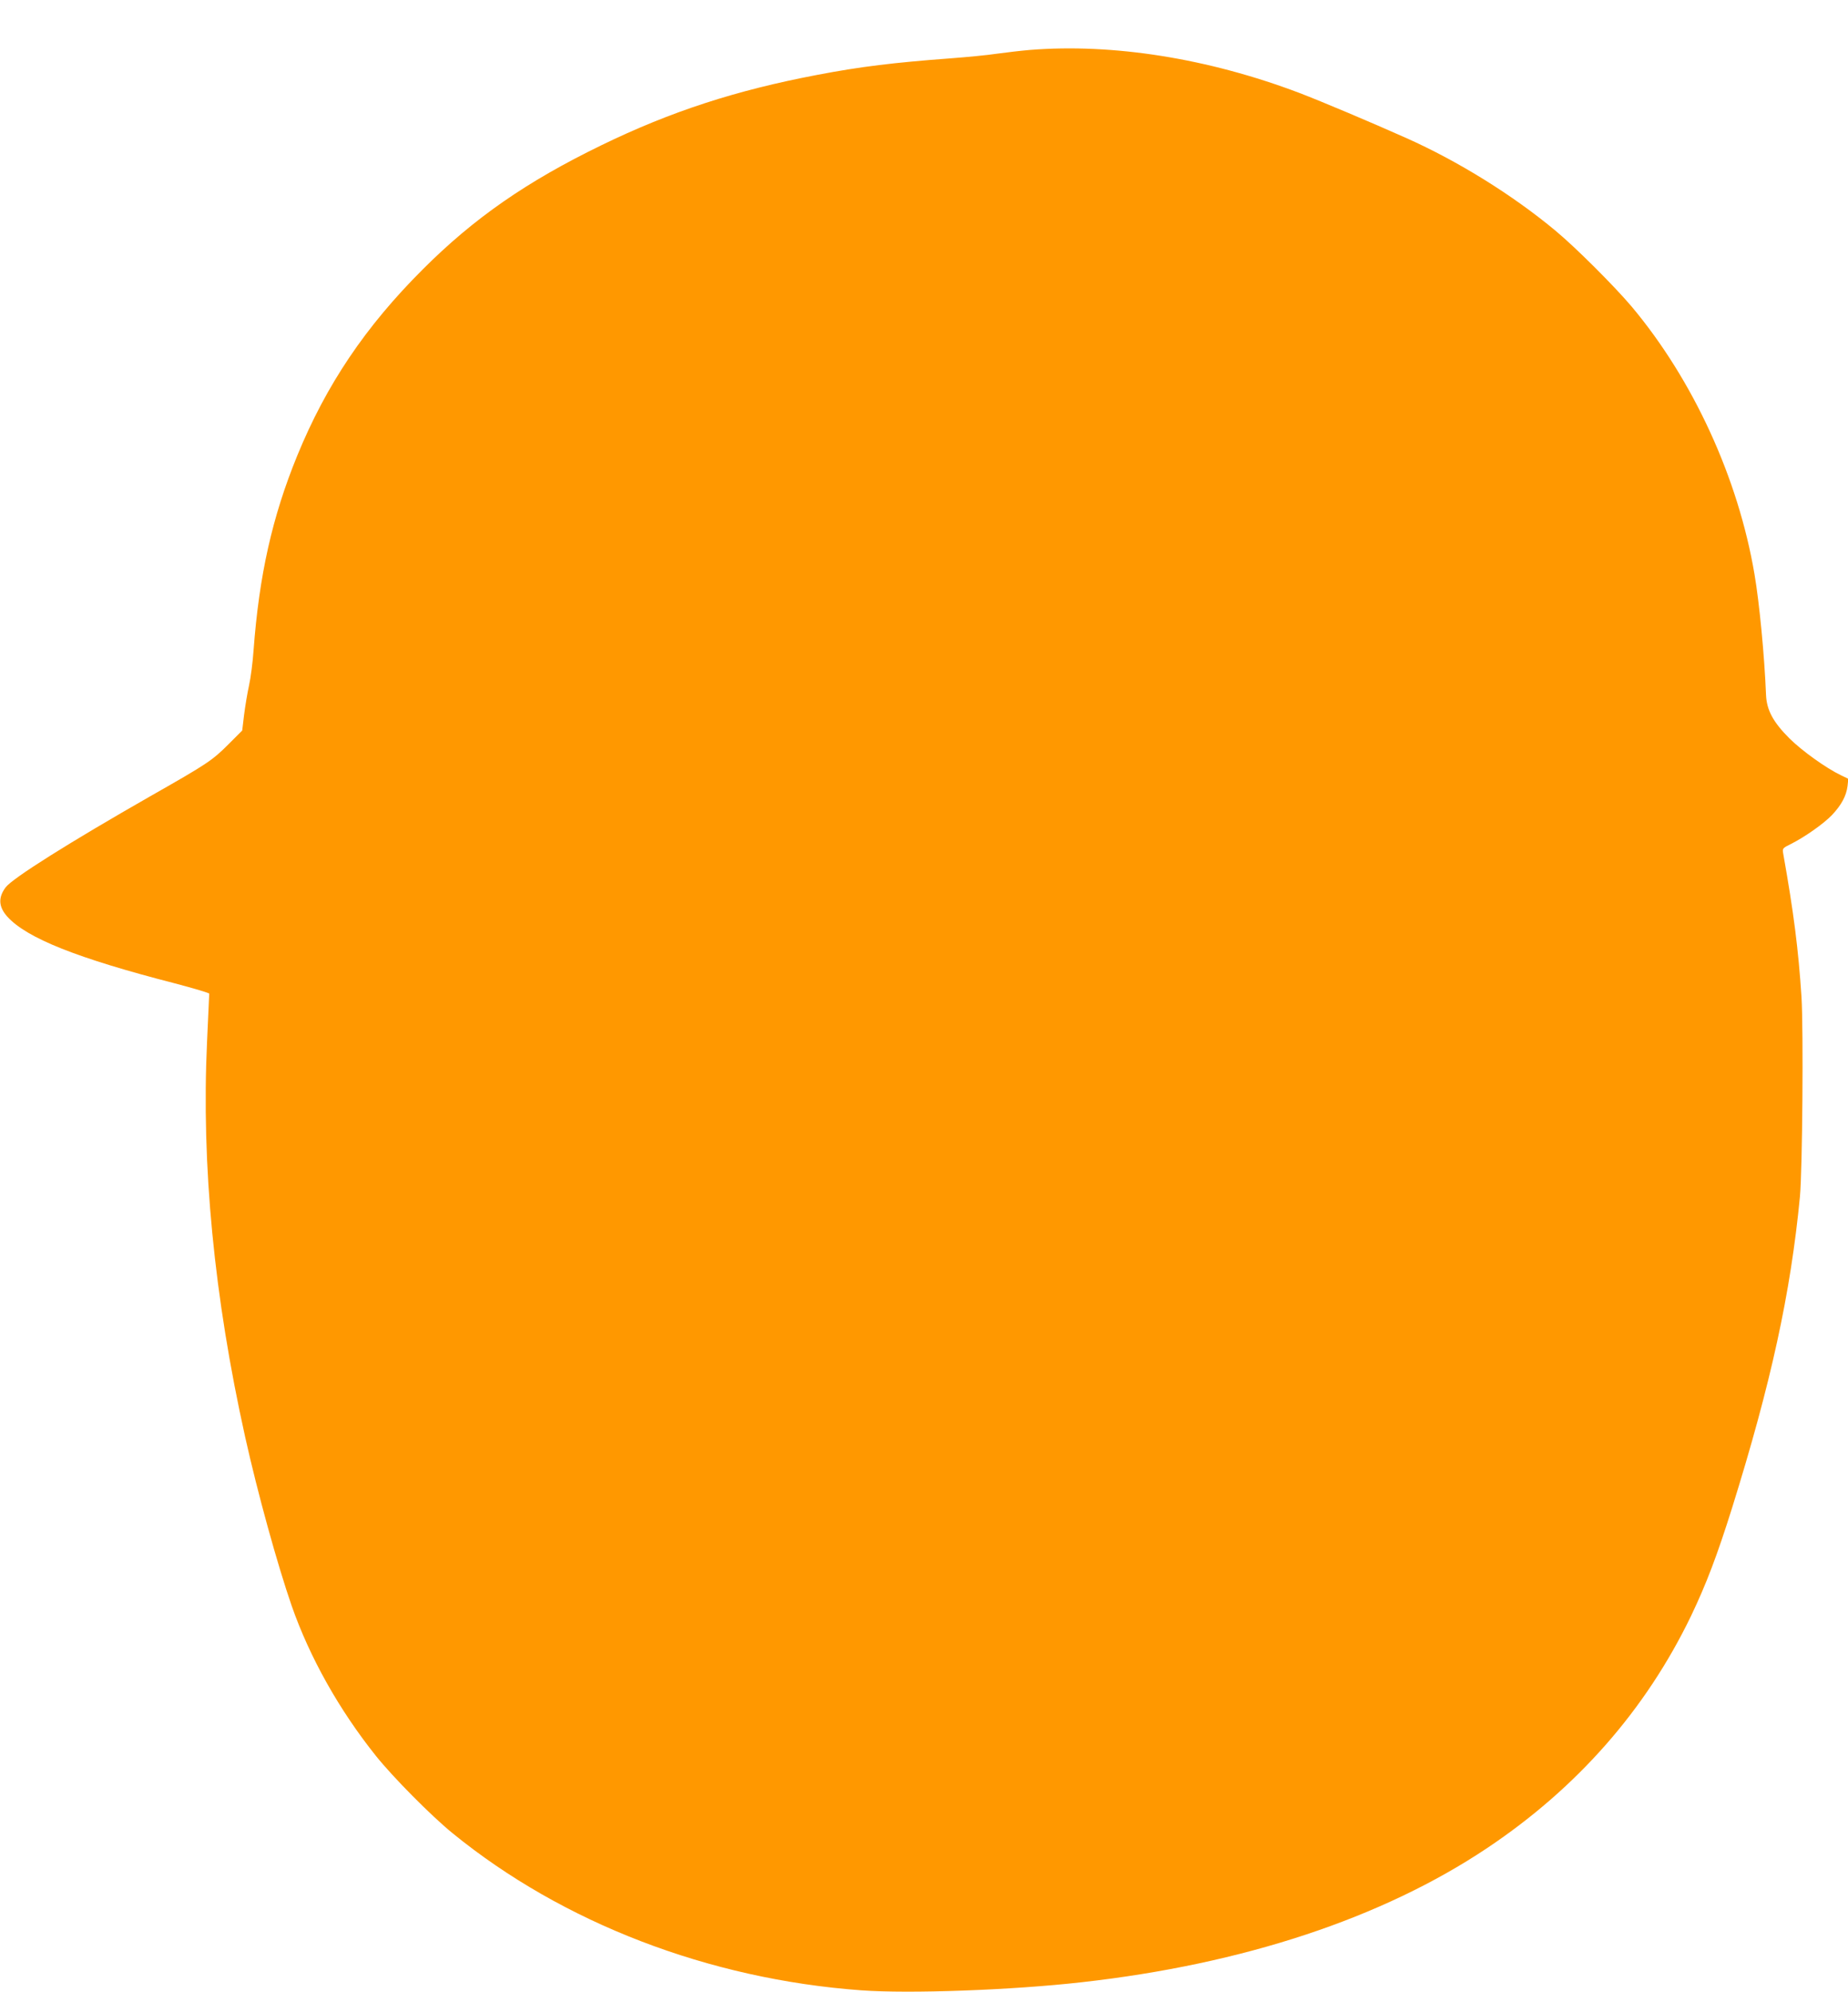 <?xml version="1.0" standalone="no"?>
<!DOCTYPE svg PUBLIC "-//W3C//DTD SVG 20010904//EN"
 "http://www.w3.org/TR/2001/REC-SVG-20010904/DTD/svg10.dtd">
<svg version="1.0" xmlns="http://www.w3.org/2000/svg"
 width="1188pt" height="1280pt" viewBox="0 0 1188 1280"
 preserveAspectRatio="xMidYMid meet">
<g transform="translate(0,1280) scale(0.1,-0.1)"
fill="#ff9800" stroke="none">
<path d="M6620 12479 c-58 -5 -152 -16 -210 -24 -58 -9 -193 -22 -300 -30
-362 -27 -578 -53 -855 -106 -522 -99 -942 -235 -1390 -453 -479 -233 -817
-467 -1146 -796 -370 -369 -621 -742 -808 -1198 -161 -394 -245 -768 -281
-1252 -5 -74 -18 -175 -29 -225 -11 -49 -25 -135 -32 -190 l-12 -100 -86 -86
c-107 -107 -137 -127 -501 -334 -522 -298 -890 -529 -934 -588 -49 -66 -45
-125 11 -188 125 -138 448 -267 1078 -429 121 -32 220 -61 220 -66 0 -5 -7
-144 -14 -308 -37 -794 45 -1641 245 -2541 81 -364 207 -819 299 -1085 116
-332 306 -670 542 -965 109 -136 353 -383 493 -497 707 -576 1645 -937 2625
-1009 310 -23 970 1 1420 52 1036 116 1930 411 2605 862 579 387 1020 889
1311 1492 98 205 168 389 264 695 250 801 376 1377 436 2000 16 174 23 1067
10 1283 -20 306 -50 542 -118 924 -5 30 -3 33 48 58 92 46 212 131 266 187 61
65 92 123 100 186 l5 47 -48 23 c-96 46 -250 157 -330 236 -105 105 -147 182
-151 281 -10 251 -43 593 -74 774 -105 620 -395 1250 -790 1721 -109 129 -360
380 -489 487 -275 229 -626 447 -960 596 -231 103 -544 235 -685 289 -588 223
-1199 320 -1735 277z"/>
</g>
</svg>
